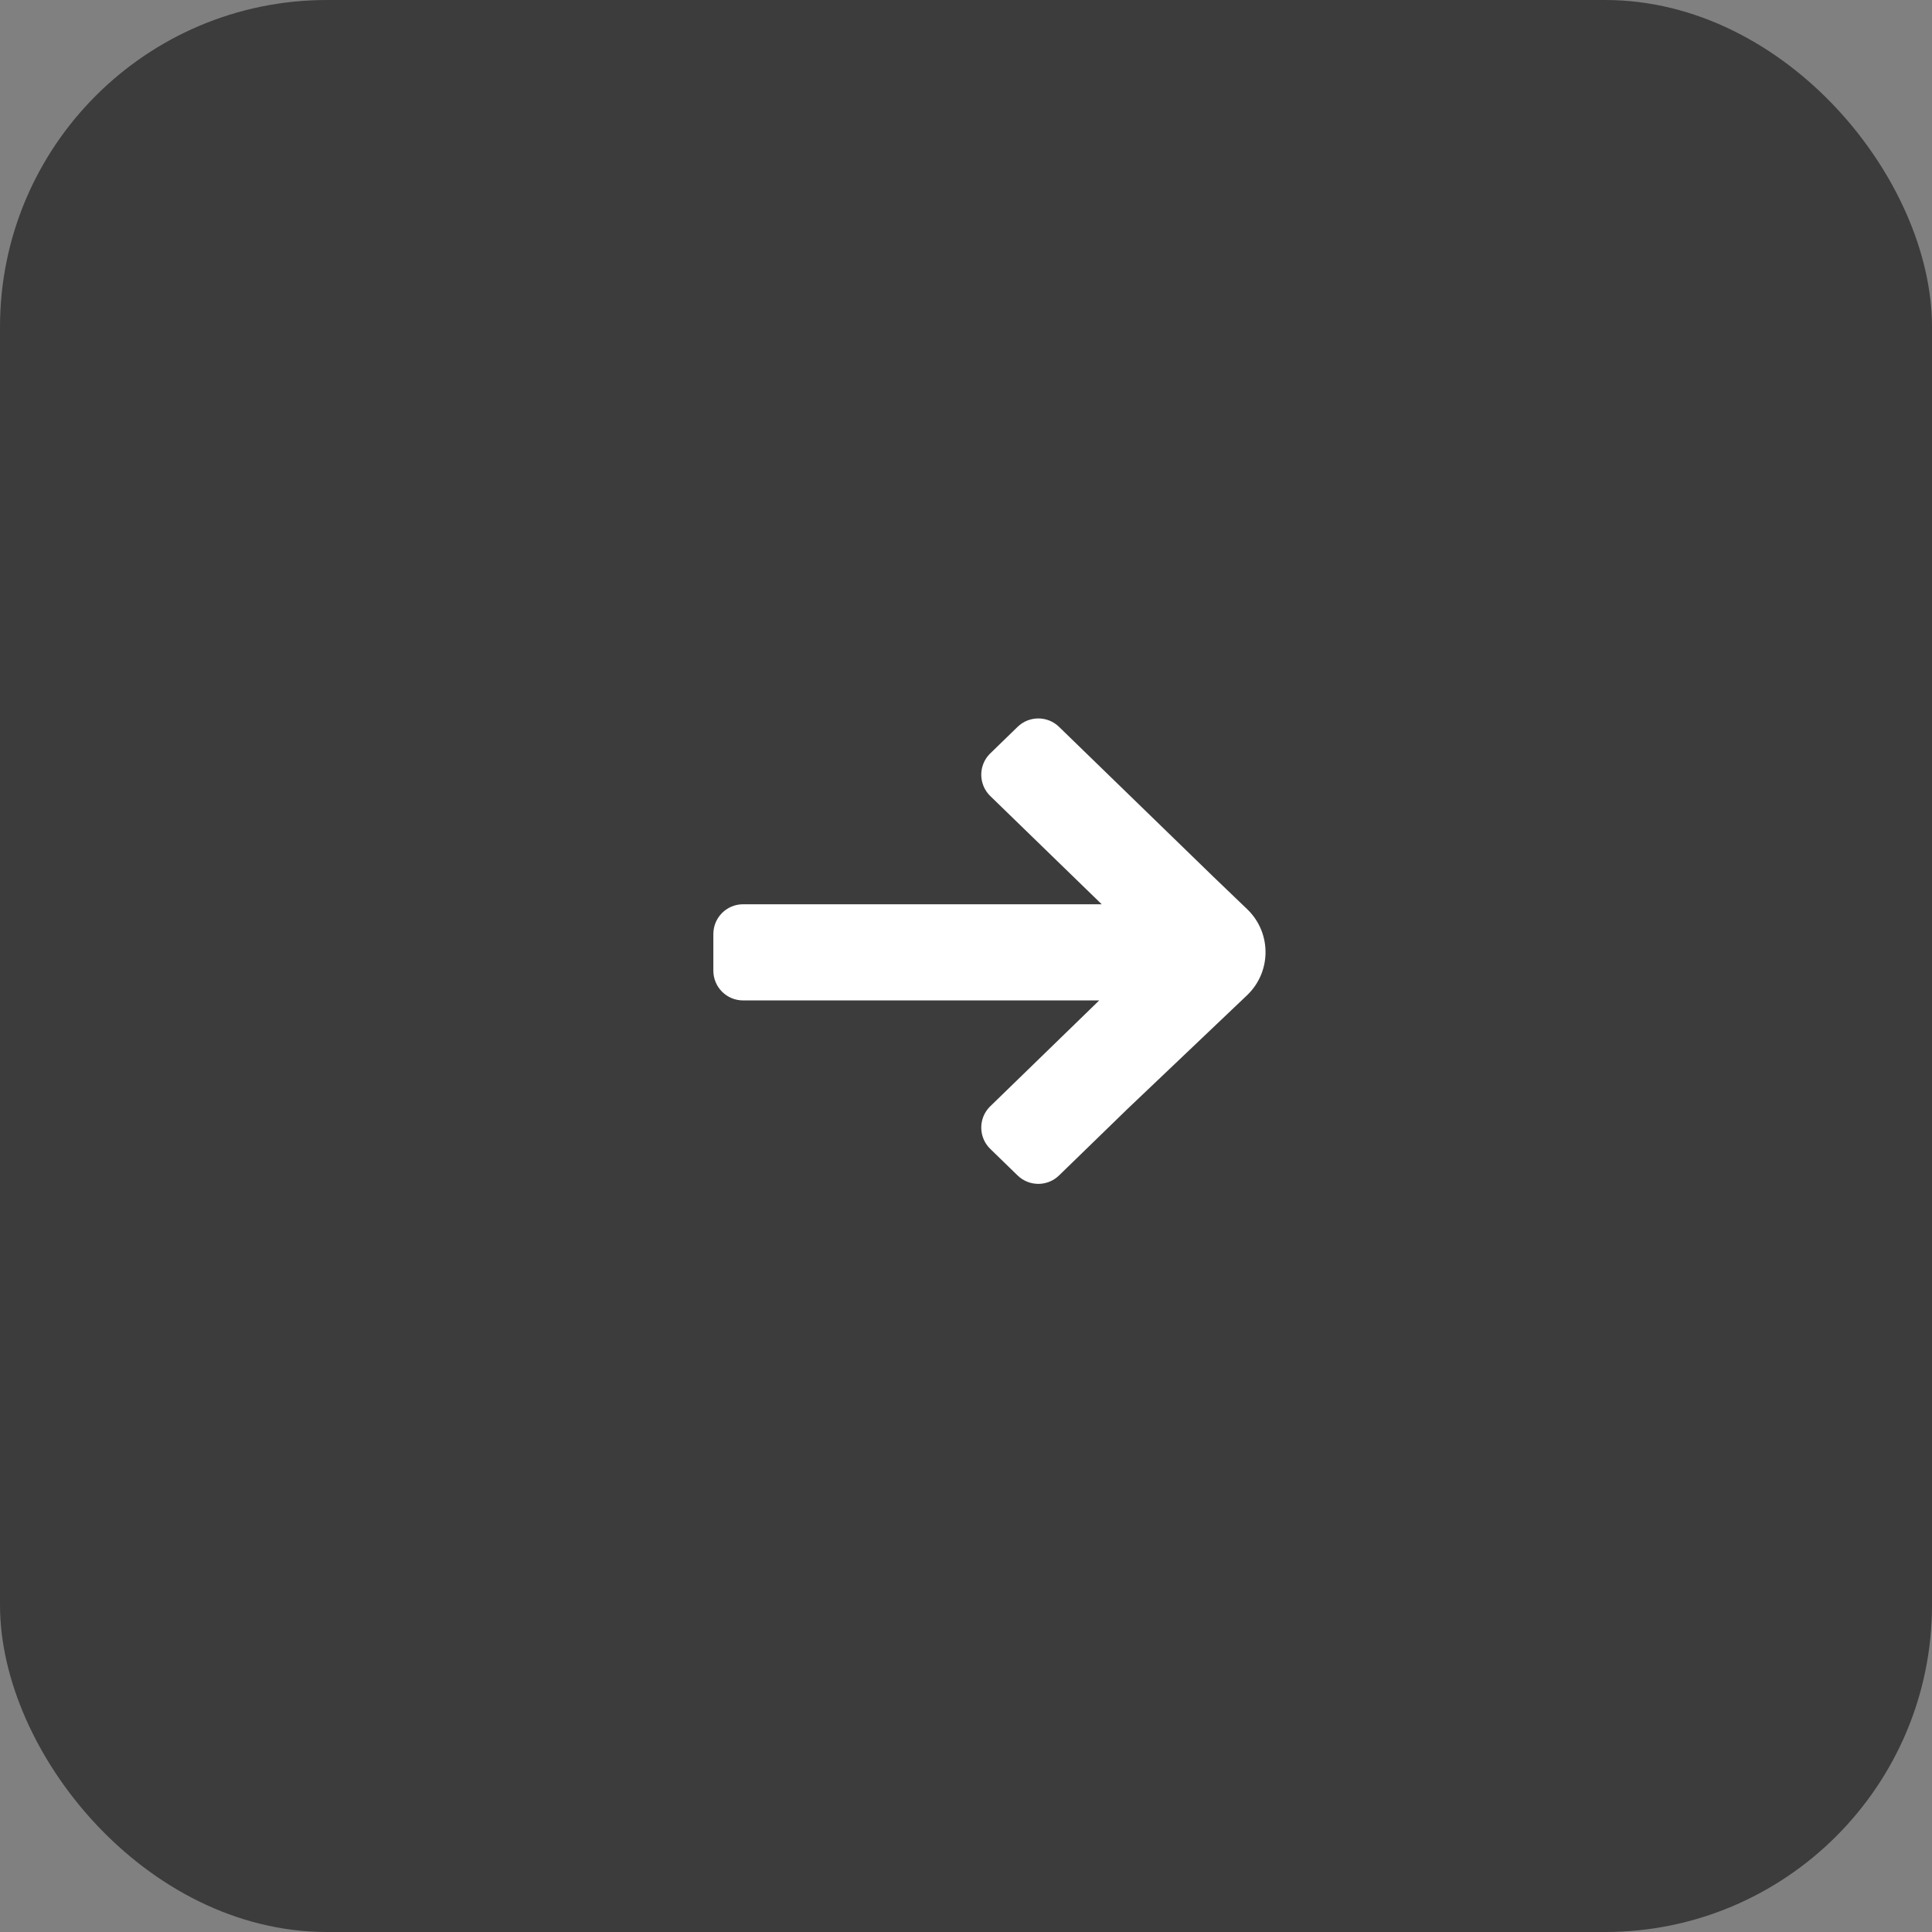 <?xml version="1.0" encoding="UTF-8"?>
<svg width="65px" height="65px" viewBox="0 0 65 65" version="1.1" xmlns="http://www.w3.org/2000/svg" xmlns:xlink="http://www.w3.org/1999/xlink">
    <rect x="0" y="0" width="65" height="65" fill="#808080" stroke="none"/>
    <!-- Generator: Sketch 63.1 (92452) - https://sketch.com -->
    <title>Icons/Color/Others</title>
    <desc>Created with Sketch.</desc>
    <g id="Icons/Color/Others" stroke="none" stroke-width="1" fill="none" fill-rule="evenodd">
        <rect id="Rectangle-Copy-13" stroke="#3C3C3C" fill="#3C3C3C" x="0.5" y="0.5" width="64" height="64" rx="10.5"></rect>
        <g id="Combined-Shape-2" transform="translate(24, 23.586)" fill="#FFFFFF">
            <path d="M11.63,0.868 L16.833,5.921 L17.963,7.005 C18.759,7.77 18.785,9.036 18.021,9.833 C18,9.855 17.978,9.877 17.956,9.898 L13.935,13.721 L11.63,15.961 C11.242,16.338 10.624,16.338 10.236,15.961 L9.317,15.068 C8.921,14.683 8.911,14.05 9.296,13.653 C9.303,13.647 9.31,13.64 9.317,13.633 L12.982,10.072 L1,10.072 C0.448,10.072 -7.09520742e-16,9.625 0,9.072 L0,7.837 C-6.76353751e-17,7.285 0.448,6.837 1,6.837 L13.066,6.837 L9.317,3.196 C8.921,2.811 8.911,2.178 9.296,1.781 C9.303,1.775 9.31,1.768 9.317,1.761 L10.236,0.868 C10.624,0.491 11.242,0.491 11.63,0.868 Z" id="Combined-Shape"></path>
        </g>
    </g>
</svg>